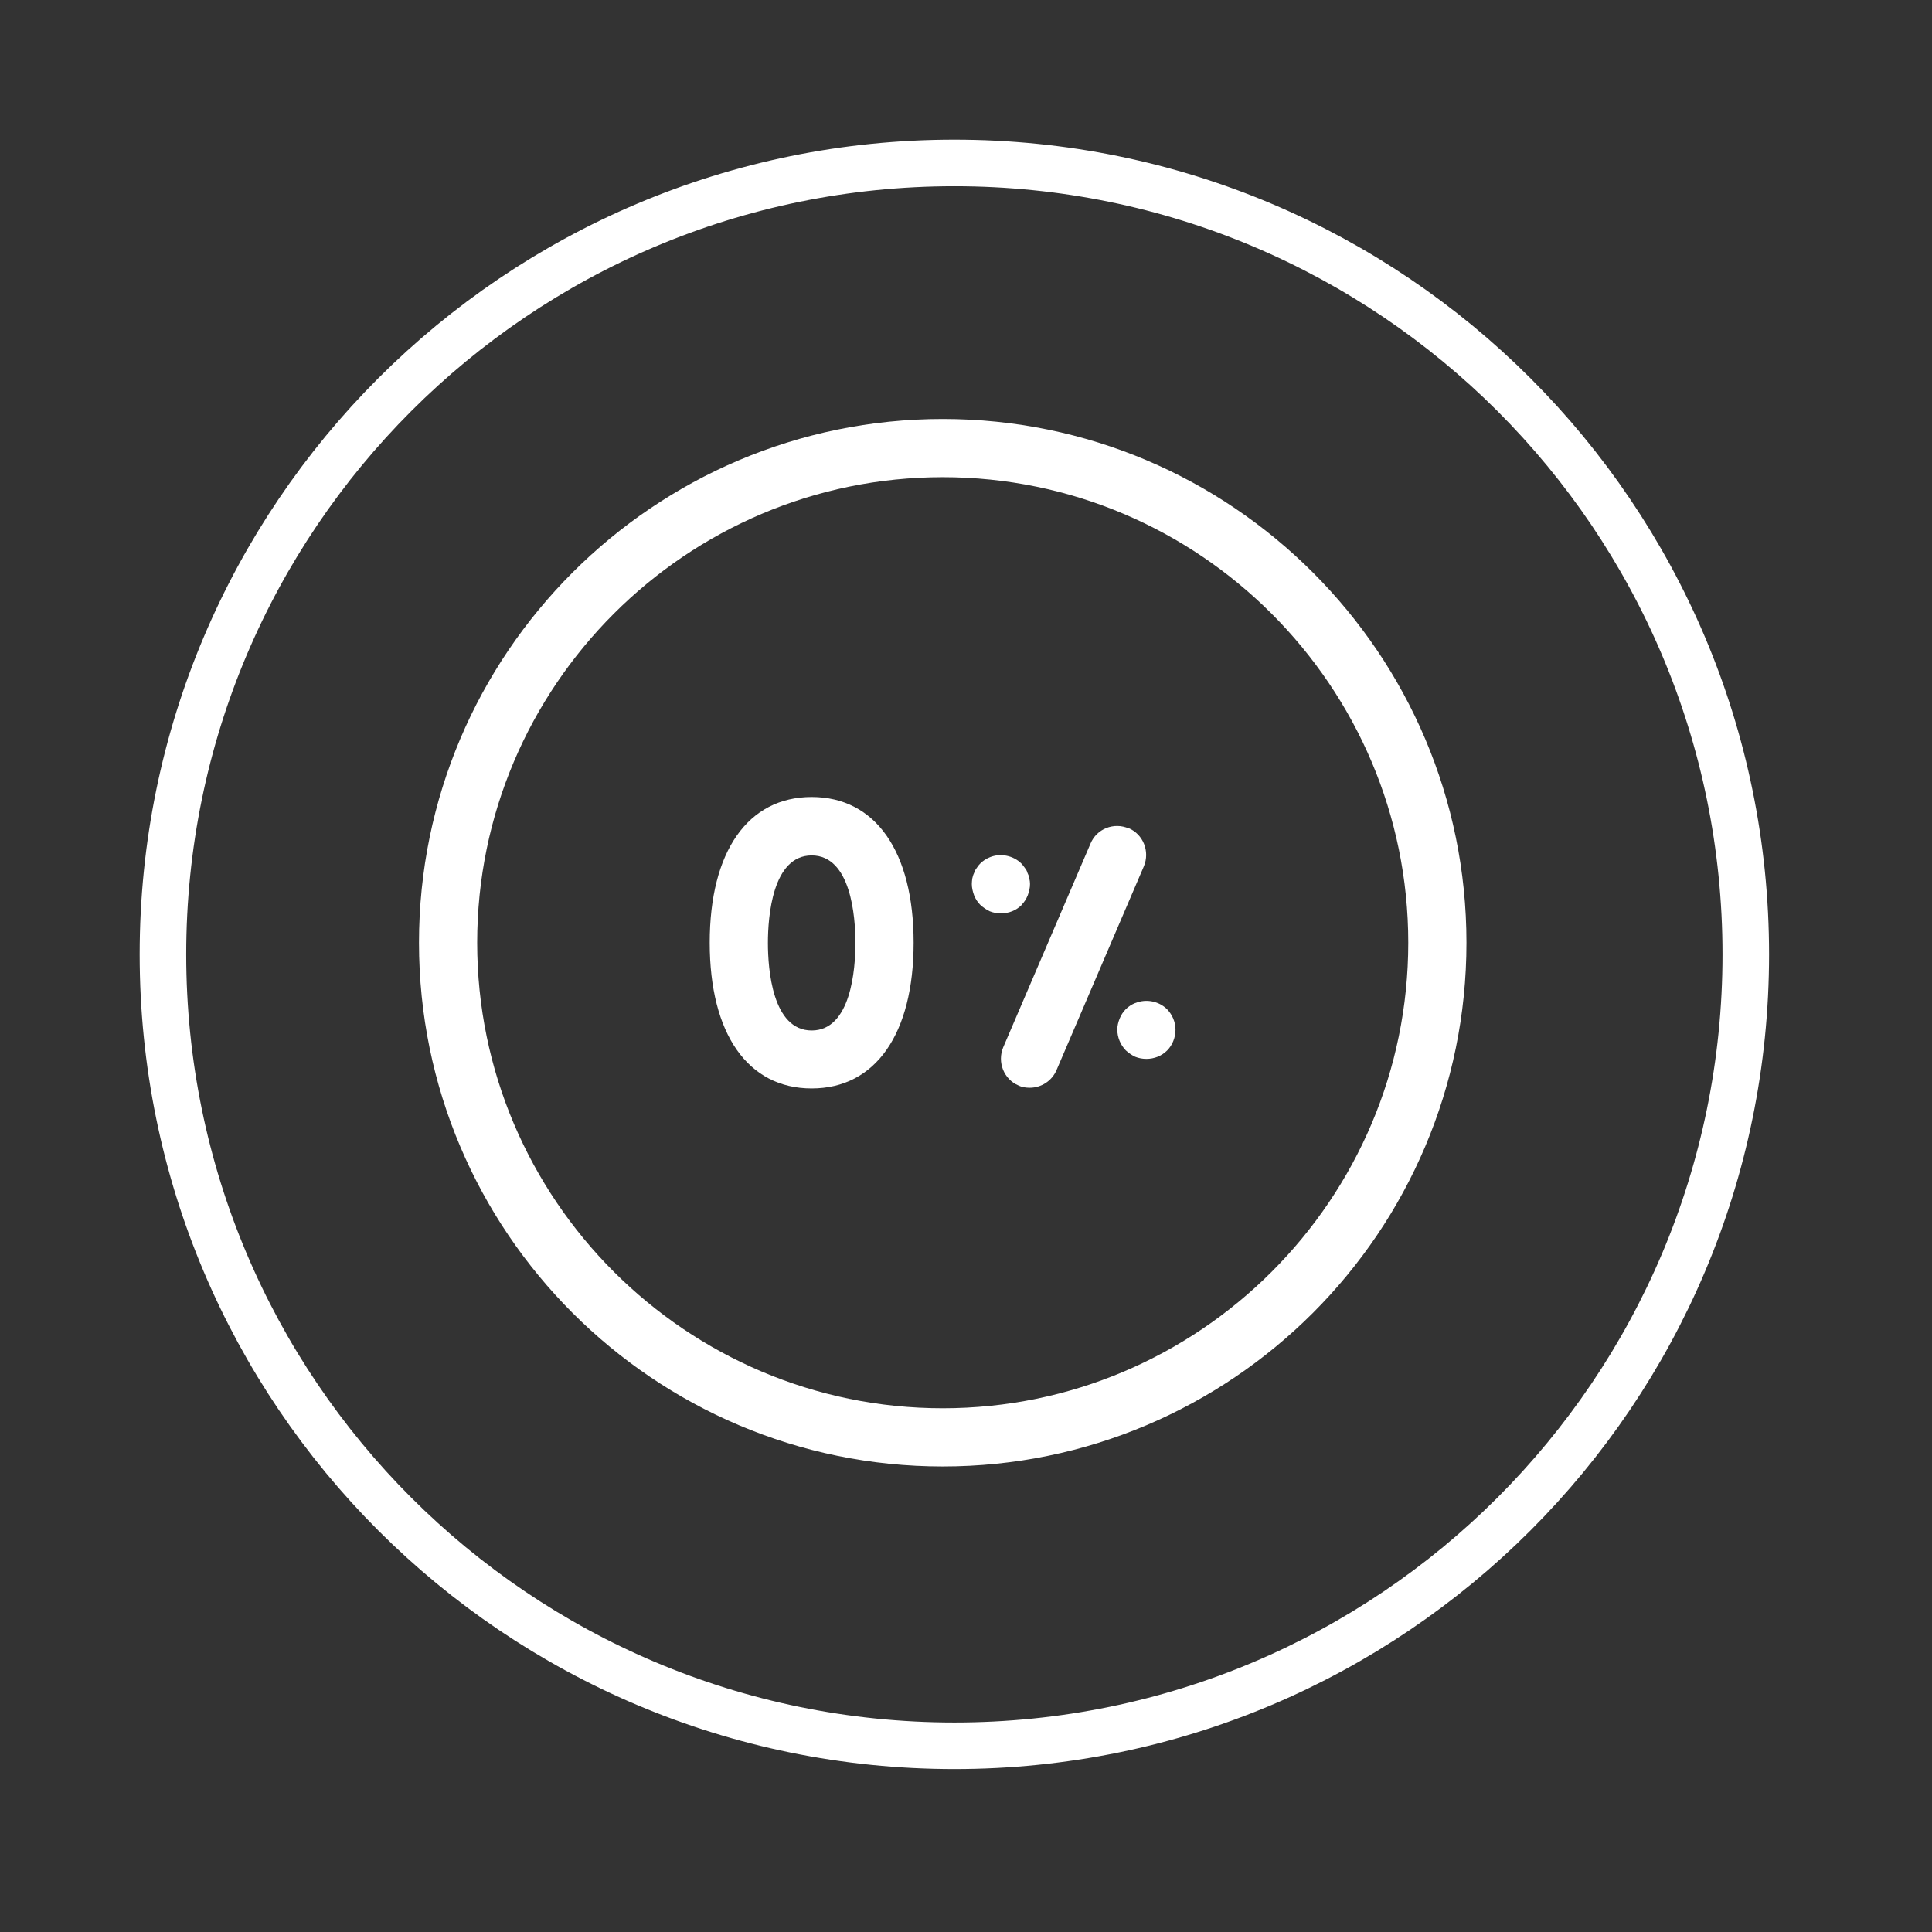 <?xml version="1.0" encoding="UTF-8"?>
<svg id="Layer_1" xmlns="http://www.w3.org/2000/svg" xmlns:xlink="http://www.w3.org/1999/xlink" version="1.1" viewBox="0 0 83 83">
  <rect x="0" y="0" width="83" height="83" fill="#333333" stroke="none"/>
  <!-- Generator: Adobe Illustrator 30.0.0, SVG Export Plug-In . SVG Version: 2.1.1 Build 123)  -->
  <defs>
    <style>
      .st0, .st1 {
        fill: none;
      }

      .st2 {
        clip-path: url(#clippath-1);
      }

      .st3 {
        fill: #fff;
      }

      .st1 {
        stroke: #fff;
        stroke-width: 2px;
      }

      .st4 {
        clip-path: url(#clippath);
      }
    </style>
    <clipPath id="clippath">
      <rect class="st0" x="6" y="6" width="70" height="70"/>
    </clipPath>
    <clipPath id="clippath-1">
      <rect class="st0" x="18" y="18" width="45" height="45"/>
    </clipPath>
  </defs>
  <g class="st4">
    <path class="st1" d="M41,7c18.78,0,34,15.22,34,34s-15.22,34-34,34S7,59.78,7,41,22.22,7,41,7Z"/>
  </g>
  <g class="st2">
    <g>
      <path class="st3" d="M34.87,34.24c-2.74,0-4.38,2.34-4.38,6.26s1.64,6.26,4.38,6.26,4.38-2.34,4.38-6.26-1.64-6.26-4.38-6.26ZM34.87,44.27c-1.69,0-1.88-2.64-1.88-3.76s.19-3.76,1.88-3.76,1.88,2.64,1.88,3.76-.19,3.76-1.88,3.76Z"/>
      <path class="st3" d="M48.49,35.59c-.64-.28-1.38.02-1.64.65l-3.75,8.75c-.27.64.03,1.38.65,1.64.16.08.33.1.49.1.49,0,.95-.29,1.15-.76l3.75-8.75c.27-.64-.03-1.38-.65-1.64h0Z"/>
      <path class="st3" d="M43.89,38.87c.11-.11.2-.25.26-.4.06-.16.1-.33.1-.49,0-.07-.01-.16-.03-.24-.01-.09-.04-.16-.08-.24-.02-.08-.06-.15-.11-.21-.05-.07-.1-.14-.15-.19-.35-.35-.91-.46-1.36-.27-.15.06-.29.15-.41.27-.05.05-.1.11-.15.19-.05.06-.09.14-.11.21-.04.08-.06.15-.08.24-.01.08-.02.16-.02.24,0,.16.04.33.1.49.06.15.15.29.26.4.12.11.26.21.41.28.15.06.31.09.48.09.33,0,.65-.12.89-.36Z"/>
      <path class="st3" d="M48.77,43.09c-.15.06-.29.15-.41.27-.11.11-.2.25-.26.4s-.1.31-.1.47c0,.34.14.66.36.89.12.11.26.21.41.28.15.06.31.09.48.09.33,0,.65-.12.89-.36.22-.22.36-.55.36-.89s-.14-.65-.36-.88c-.35-.35-.9-.46-1.36-.27Z"/>
      <path class="st3" d="M40.5,18c-12.41,0-22.5,10.09-22.5,22.5s10.09,22.5,22.5,22.5,22.5-10.09,22.5-22.5-10.09-22.5-22.5-22.5ZM40.5,60.5c-11.02,0-20-8.98-20-20s8.98-20,20-20,20,8.98,20,20-8.97,20-20,20Z"/>
    </g>
  </g>
</svg>